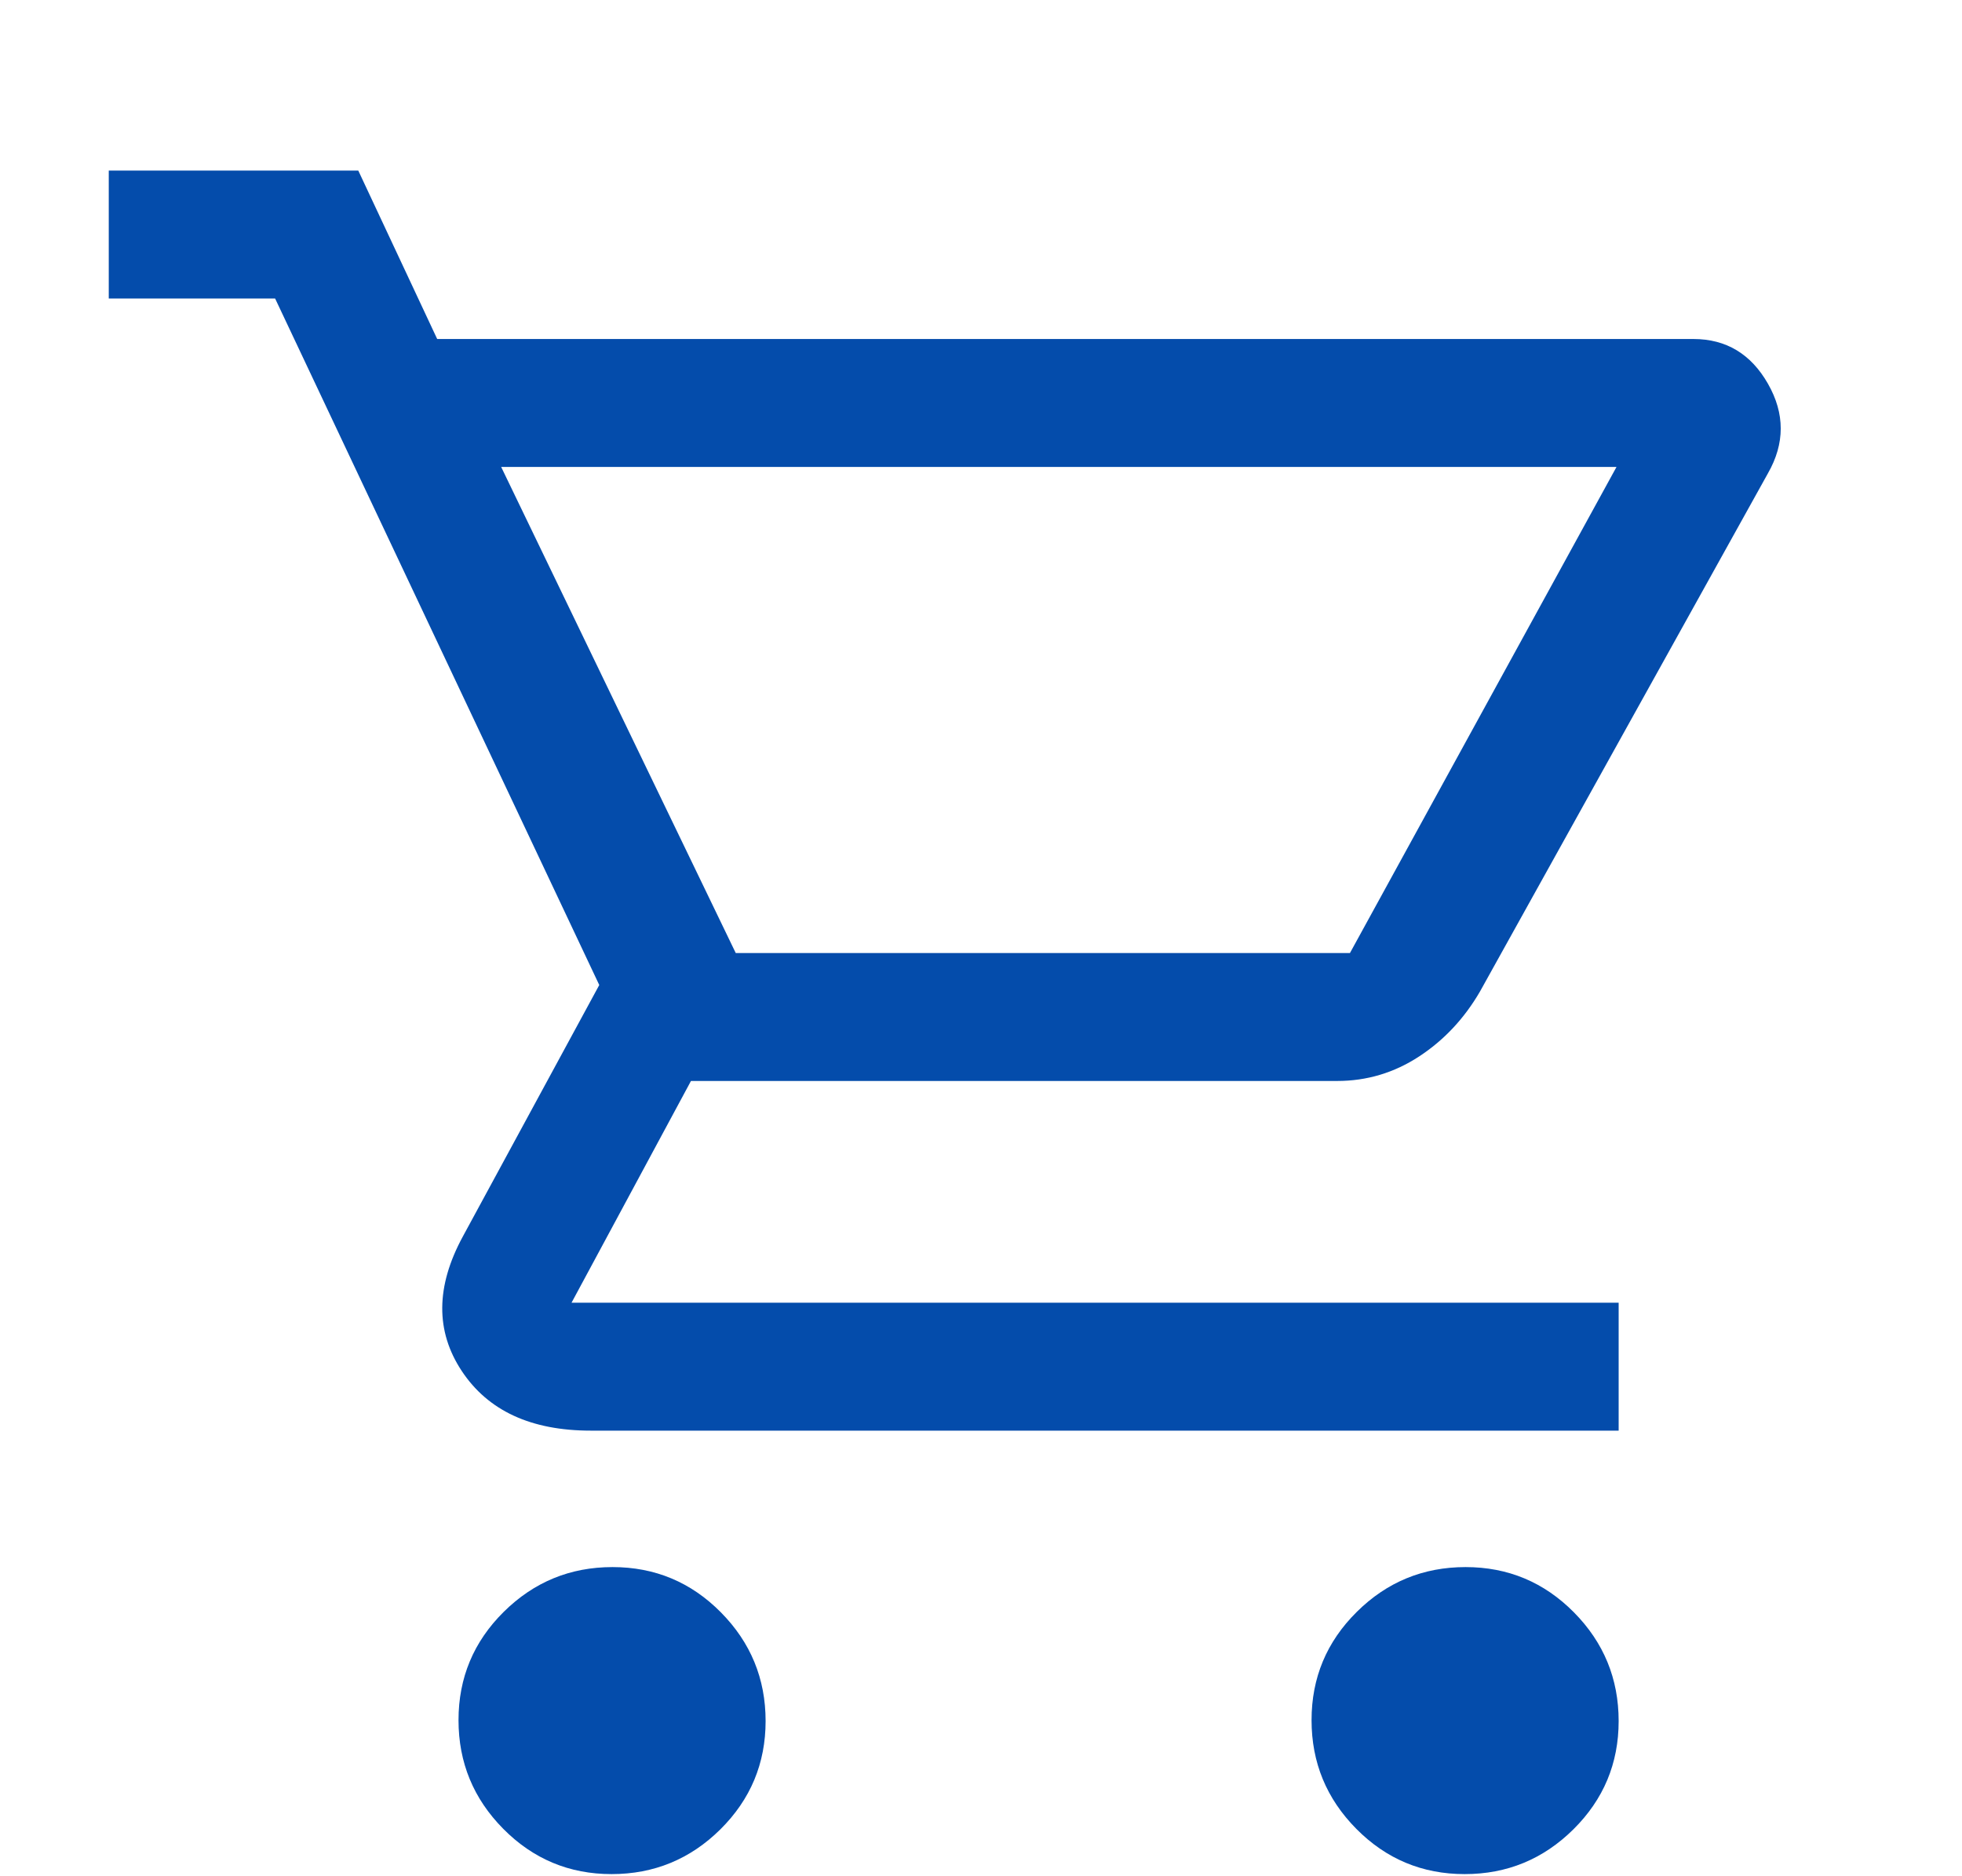 <svg width="46" height="44" viewBox="0 0 46 44" fill="none" xmlns="http://www.w3.org/2000/svg">
<g filter="url(#filter0_d_20_217)">
<path d="M14.339 39.95C13.347 39.95 12.5 39.596 11.8 38.889C11.1 38.182 10.75 37.333 10.75 36.34C10.75 35.346 11.104 34.5 11.81 33.8C12.518 33.1 13.367 32.75 14.361 32.75C15.354 32.75 16.2 33.103 16.9 33.81C17.6 34.517 17.95 35.367 17.95 36.361C17.95 37.353 17.596 38.2 16.89 38.9C16.183 39.6 15.332 39.95 14.339 39.95ZM34.34 39.95C33.346 39.95 32.5 39.596 31.8 38.889C31.1 38.182 30.75 37.333 30.75 36.34C30.75 35.346 31.104 34.5 31.811 33.8C32.517 33.1 33.367 32.75 34.361 32.75C35.353 32.75 36.2 33.103 36.9 33.81C37.6 34.517 37.95 35.367 37.95 36.361C37.95 37.353 37.596 38.2 36.889 38.9C36.182 39.6 35.333 39.95 34.34 39.95ZM11.75 6.95L17.25 18.35H31.65L37.9 6.95H11.75ZM10.25 3.95H39.703C40.469 3.95 41.052 4.3 41.451 5C41.85 5.7 41.85 6.4 41.45 7.1L34.7 19.25C34.333 19.883 33.857 20.392 33.272 20.775C32.687 21.158 32.046 21.35 31.35 21.35H16.2L13.4 26.55H37.95V29.55H13.85C12.45 29.55 11.442 29.083 10.825 28.15C10.208 27.217 10.217 26.167 10.85 25L14.05 19.1L6.45 3H2.55V0H8.4L10.25 3.95Z" fill="#044CAB"/>
</g>
<defs>
<filter id="filter0_d_20_217" x="-1.45" y="0" width="47.2" height="47.95" filterUnits="userSpaceOnUse" color-interpolation-filters="sRGB">
<feFlood flood-opacity="0" result="BackgroundImageFix"/>
<feColorMatrix in="SourceAlpha" type="matrix" values="0 0 0 0 0 0 0 0 0 0 0 0 0 0 0 0 0 0 127 0" result="hardAlpha"/>
<feOffset dy="4"/>
<feGaussianBlur stdDeviation="2"/>
<feComposite in2="hardAlpha" operator="out"/>
<feColorMatrix type="matrix" values="0 0 0 0 0 0 0 0 0 0 0 0 0 0 0 0 0 0 0.25 0"/>
<feBlend mode="normal" in2="BackgroundImageFix" result="effect1_dropShadow_20_217"/>
<feBlend mode="normal" in="SourceGraphic" in2="effect1_dropShadow_20_217" result="shape"/>
</filter>
</defs>
</svg>
